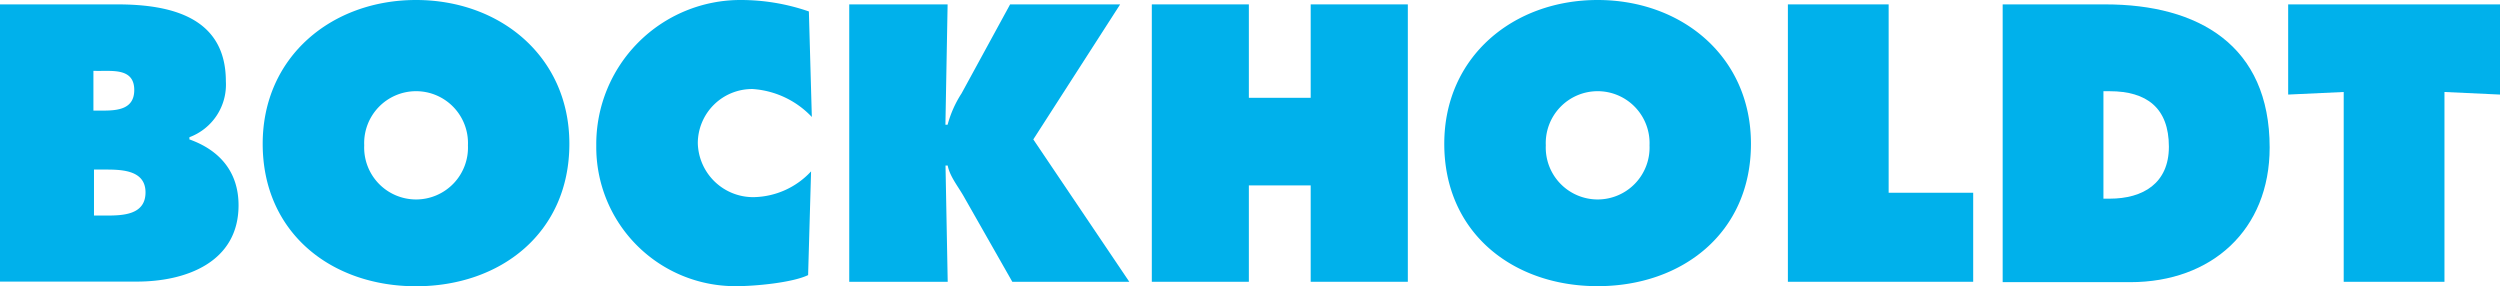<?xml version="1.0" encoding="UTF-8"?> <svg xmlns="http://www.w3.org/2000/svg" id="Ebene_1" data-name="Ebene 1" viewBox="0 0 262 29.99"><defs><style>.cls-1{fill:#00b1eb;}</style></defs><path class="cls-1" d="M9.79,37.59H11c1.74,0,4.25,0,4.25-2.43s-2.7-2.39-4.4-2.39h-1v4.82Zm1-11c1.55,0,3.28-.15,3.28-2.16,0-2.16-2-2-3.51-2H9.79v4.16ZM0,15.46H12.3c5.62,0,11.37,1.35,11.37,8.06a5.88,5.88,0,0,1-3.82,5.86v.23C23,30.73,25,33,25,36.51c0,6-5.55,8-10.64,8H0V15.46Z" transform="translate(0 -15)"></path><path class="cls-1" d="M38.17,30.23a5.44,5.44,0,1,0,10.87,0,5.44,5.44,0,1,0-10.87,0Zm21.5-.16C59.67,39.4,52.47,45,43.6,45S27.53,39.4,27.53,30.07C27.53,20.94,34.77,15,43.6,15s16.07,5.94,16.07,15.07Z" transform="translate(0 -15)"></path><path class="cls-1" d="M85.08,27.26a9.4,9.4,0,0,0-6.2-2.93A5.69,5.69,0,0,0,73.13,30,5.8,5.8,0,0,0,79,35.66a8.39,8.39,0,0,0,6-2.7l-.31,10.87c-1.69.81-5.62,1.16-7.51,1.16A14.57,14.57,0,0,1,62.49,30.26,15.11,15.11,0,0,1,77.68,15a21.81,21.81,0,0,1,7.09,1.2l.31,11.06Z" transform="translate(0 -15)"></path><path class="cls-1" d="M89,15.46H99.31l-.23,12.61h.23a11.51,11.51,0,0,1,1.46-3.28l5.09-9.33h11.53l-9.1,14.15,10.06,14.92H106.09l-5-8.79c-.61-1.12-1.54-2.2-1.77-3.39h-.23l.23,12.18H89V15.46Z" transform="translate(0 -15)"></path><polygon class="cls-1" points="120.71 0.46 130.88 0.46 130.88 10.25 137.36 10.25 137.36 0.46 147.54 0.46 147.54 29.53 137.36 29.53 137.36 19.43 130.88 19.43 130.88 29.53 120.71 29.53 120.71 0.46 120.71 0.46 120.71 0.46"></polygon><path class="cls-1" d="M162,30.23a5.44,5.44,0,1,0,10.87,0,5.44,5.44,0,1,0-10.87,0Zm21.5-.16c0,9.33-7.2,14.92-16.07,14.92s-16.07-5.59-16.07-14.92c0-9.13,7.24-15.07,16.07-15.07s16.07,5.94,16.07,15.07Z" transform="translate(0 -15)"></path><polygon class="cls-1" points="187.37 0.46 197.93 0.46 197.93 20.2 206.79 20.2 206.79 29.53 187.37 29.53 187.37 0.46 187.37 0.46 187.37 0.46"></polygon><path class="cls-1" d="M220.44,35.82h.66c3.5,0,6.2-1.62,6.2-5.44,0-4.09-2.35-5.82-6.2-5.82h-.66V35.82ZM209.88,15.46h10.76c9.75,0,17.22,4.28,17.22,15,0,8.63-6.08,14.11-14.6,14.11H209.88V15.46Z" transform="translate(0 -15)"></path><polygon class="cls-1" points="239.8 0.46 262 0.46 262 9.91 256.18 9.64 256.18 29.53 245.62 29.53 245.62 9.64 239.8 9.91 239.8 0.46 239.8 0.46 239.8 0.46"></polygon></svg> 